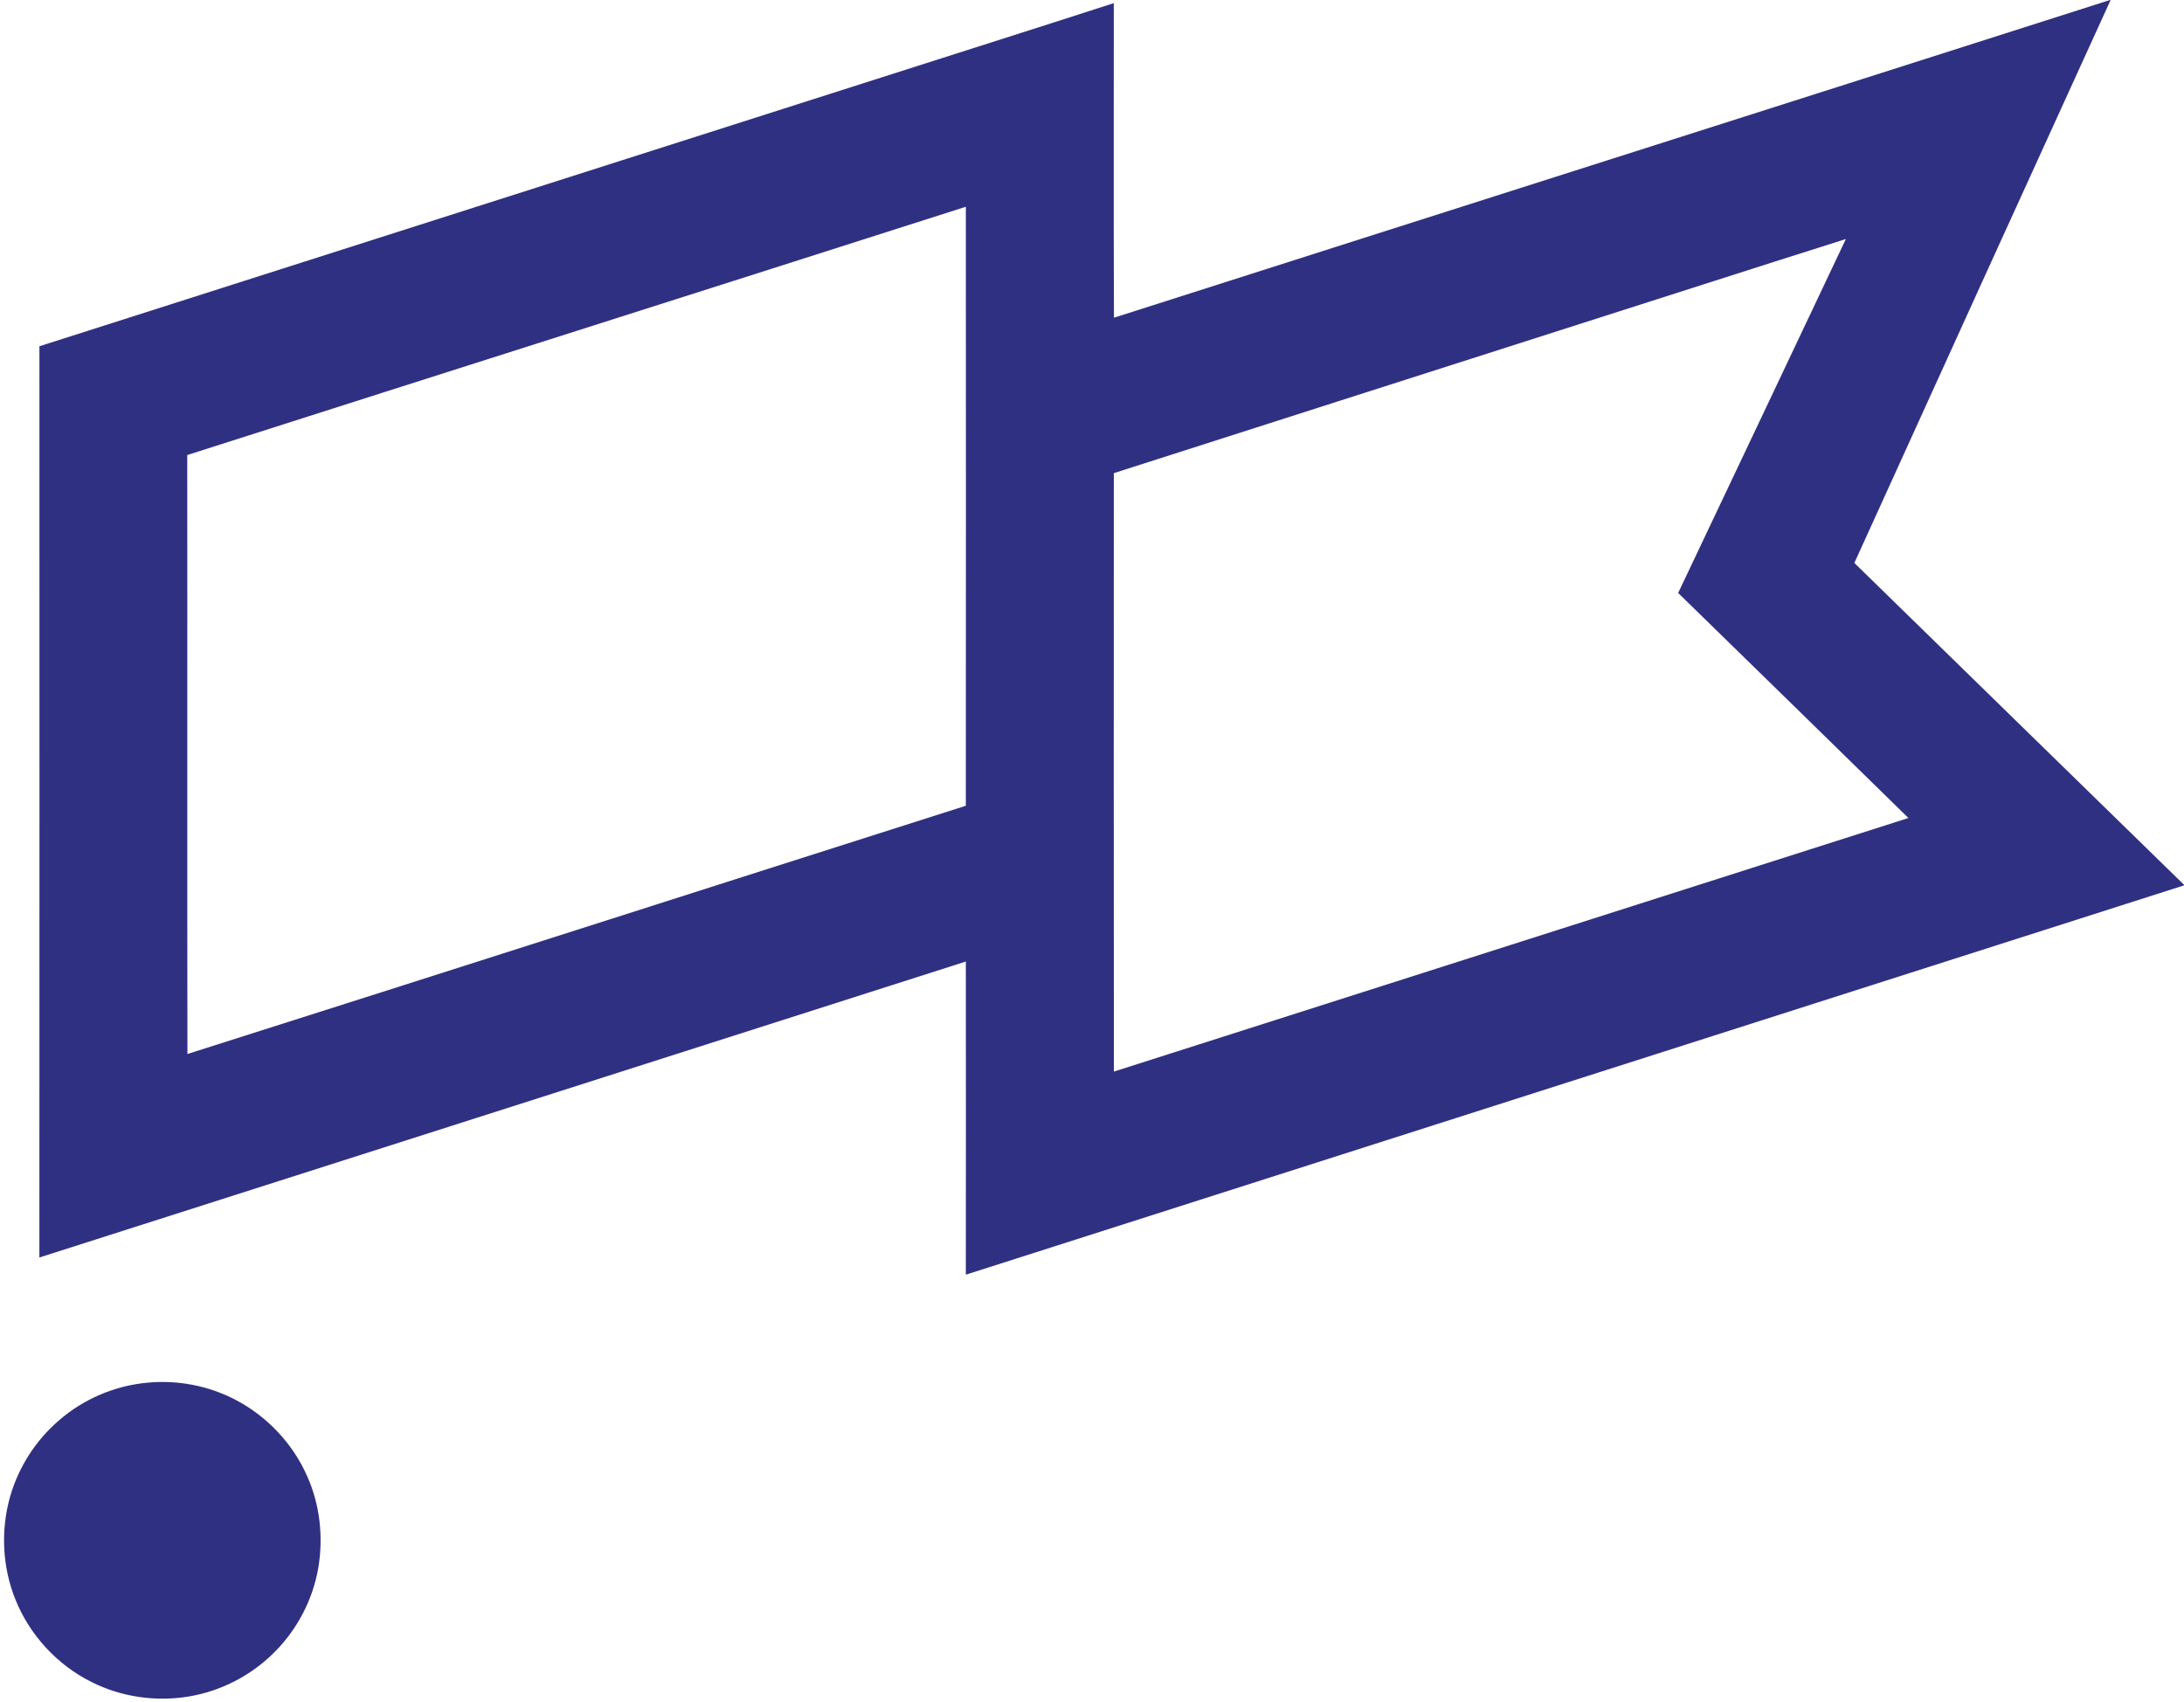 <?xml version="1.0" encoding="UTF-8"?>
<svg xmlns="http://www.w3.org/2000/svg" xmlns:xlink="http://www.w3.org/1999/xlink" width="374.1pt" height="291.5pt" viewBox="0 0 374.1 291.5" version="1.1">
<defs>
<clipPath id="clip1">
  <path d="M 0 0 L 374.102 0 L 374.102 291 L 0 291 Z M 0 0 "/>
</clipPath>
</defs>
<g id="surface1">
<g clip-path="url(#clip1)" clip-rule="nonzero">
<path style=" stroke:none;fill-rule:evenodd;fill:rgb(48, 48, 130);fill-opacity:1;" d="M 190.809 54.414 C 247.711 36.23 304.645 18.141 361.547 -0.039 C 346.891 32.102 332.238 64.246 317.637 96.414 C 336.492 114.809 355.32 133.234 374.184 151.613 C 304.605 173.848 235.027 196.086 165.438 218.312 C 165.453 200.434 165.465 182.559 165.438 164.68 C 112.547 181.602 59.641 198.469 6.746 215.367 C 6.77 163.344 6.762 111.32 6.754 59.301 C 53.785 44.289 100.816 29.273 147.852 14.266 C 162.156 9.68 176.488 5.16 190.781 0.539 C 190.793 18.5 190.738 36.457 190.809 54.414 Z M 32.074 77.934 C 32.109 112.125 32.047 146.32 32.105 180.516 C 76.57 166.402 120.988 152.148 165.438 138 C 165.461 103.805 165.461 69.609 165.441 35.41 C 120.992 49.621 76.516 63.727 32.074 77.934 Z M 267.07 56.617 C 241.645 64.766 216.207 72.871 190.789 81.035 C 190.781 115.195 190.754 149.363 190.801 183.527 C 236.16 169.035 281.535 154.586 326.895 140.098 C 313.773 127.223 300.602 114.406 287.453 101.555 C 297.047 81.355 306.613 61.145 316.18 40.938 C 299.797 46.113 283.445 51.402 267.07 56.617 Z M 25.195 236.816 C 30.406 236.301 35.766 237.332 40.402 239.777 C 45.742 242.578 50.117 247.203 52.57 252.719 C 54.797 257.625 55.414 263.195 54.527 268.496 C 53.605 273.902 50.965 278.984 47.105 282.875 C 43.152 286.891 37.918 289.633 32.352 290.551 C 26.723 291.5 20.785 290.652 15.68 288.074 C 9.801 285.156 5.062 280.016 2.629 273.918 C 0.387 268.352 0.094 262.043 1.742 256.281 C 3.176 251.297 6.078 246.75 10 243.355 C 14.211 239.648 19.609 237.332 25.195 236.816 Z M 25.195 236.816 "/>
</g>
</g>
</svg>
